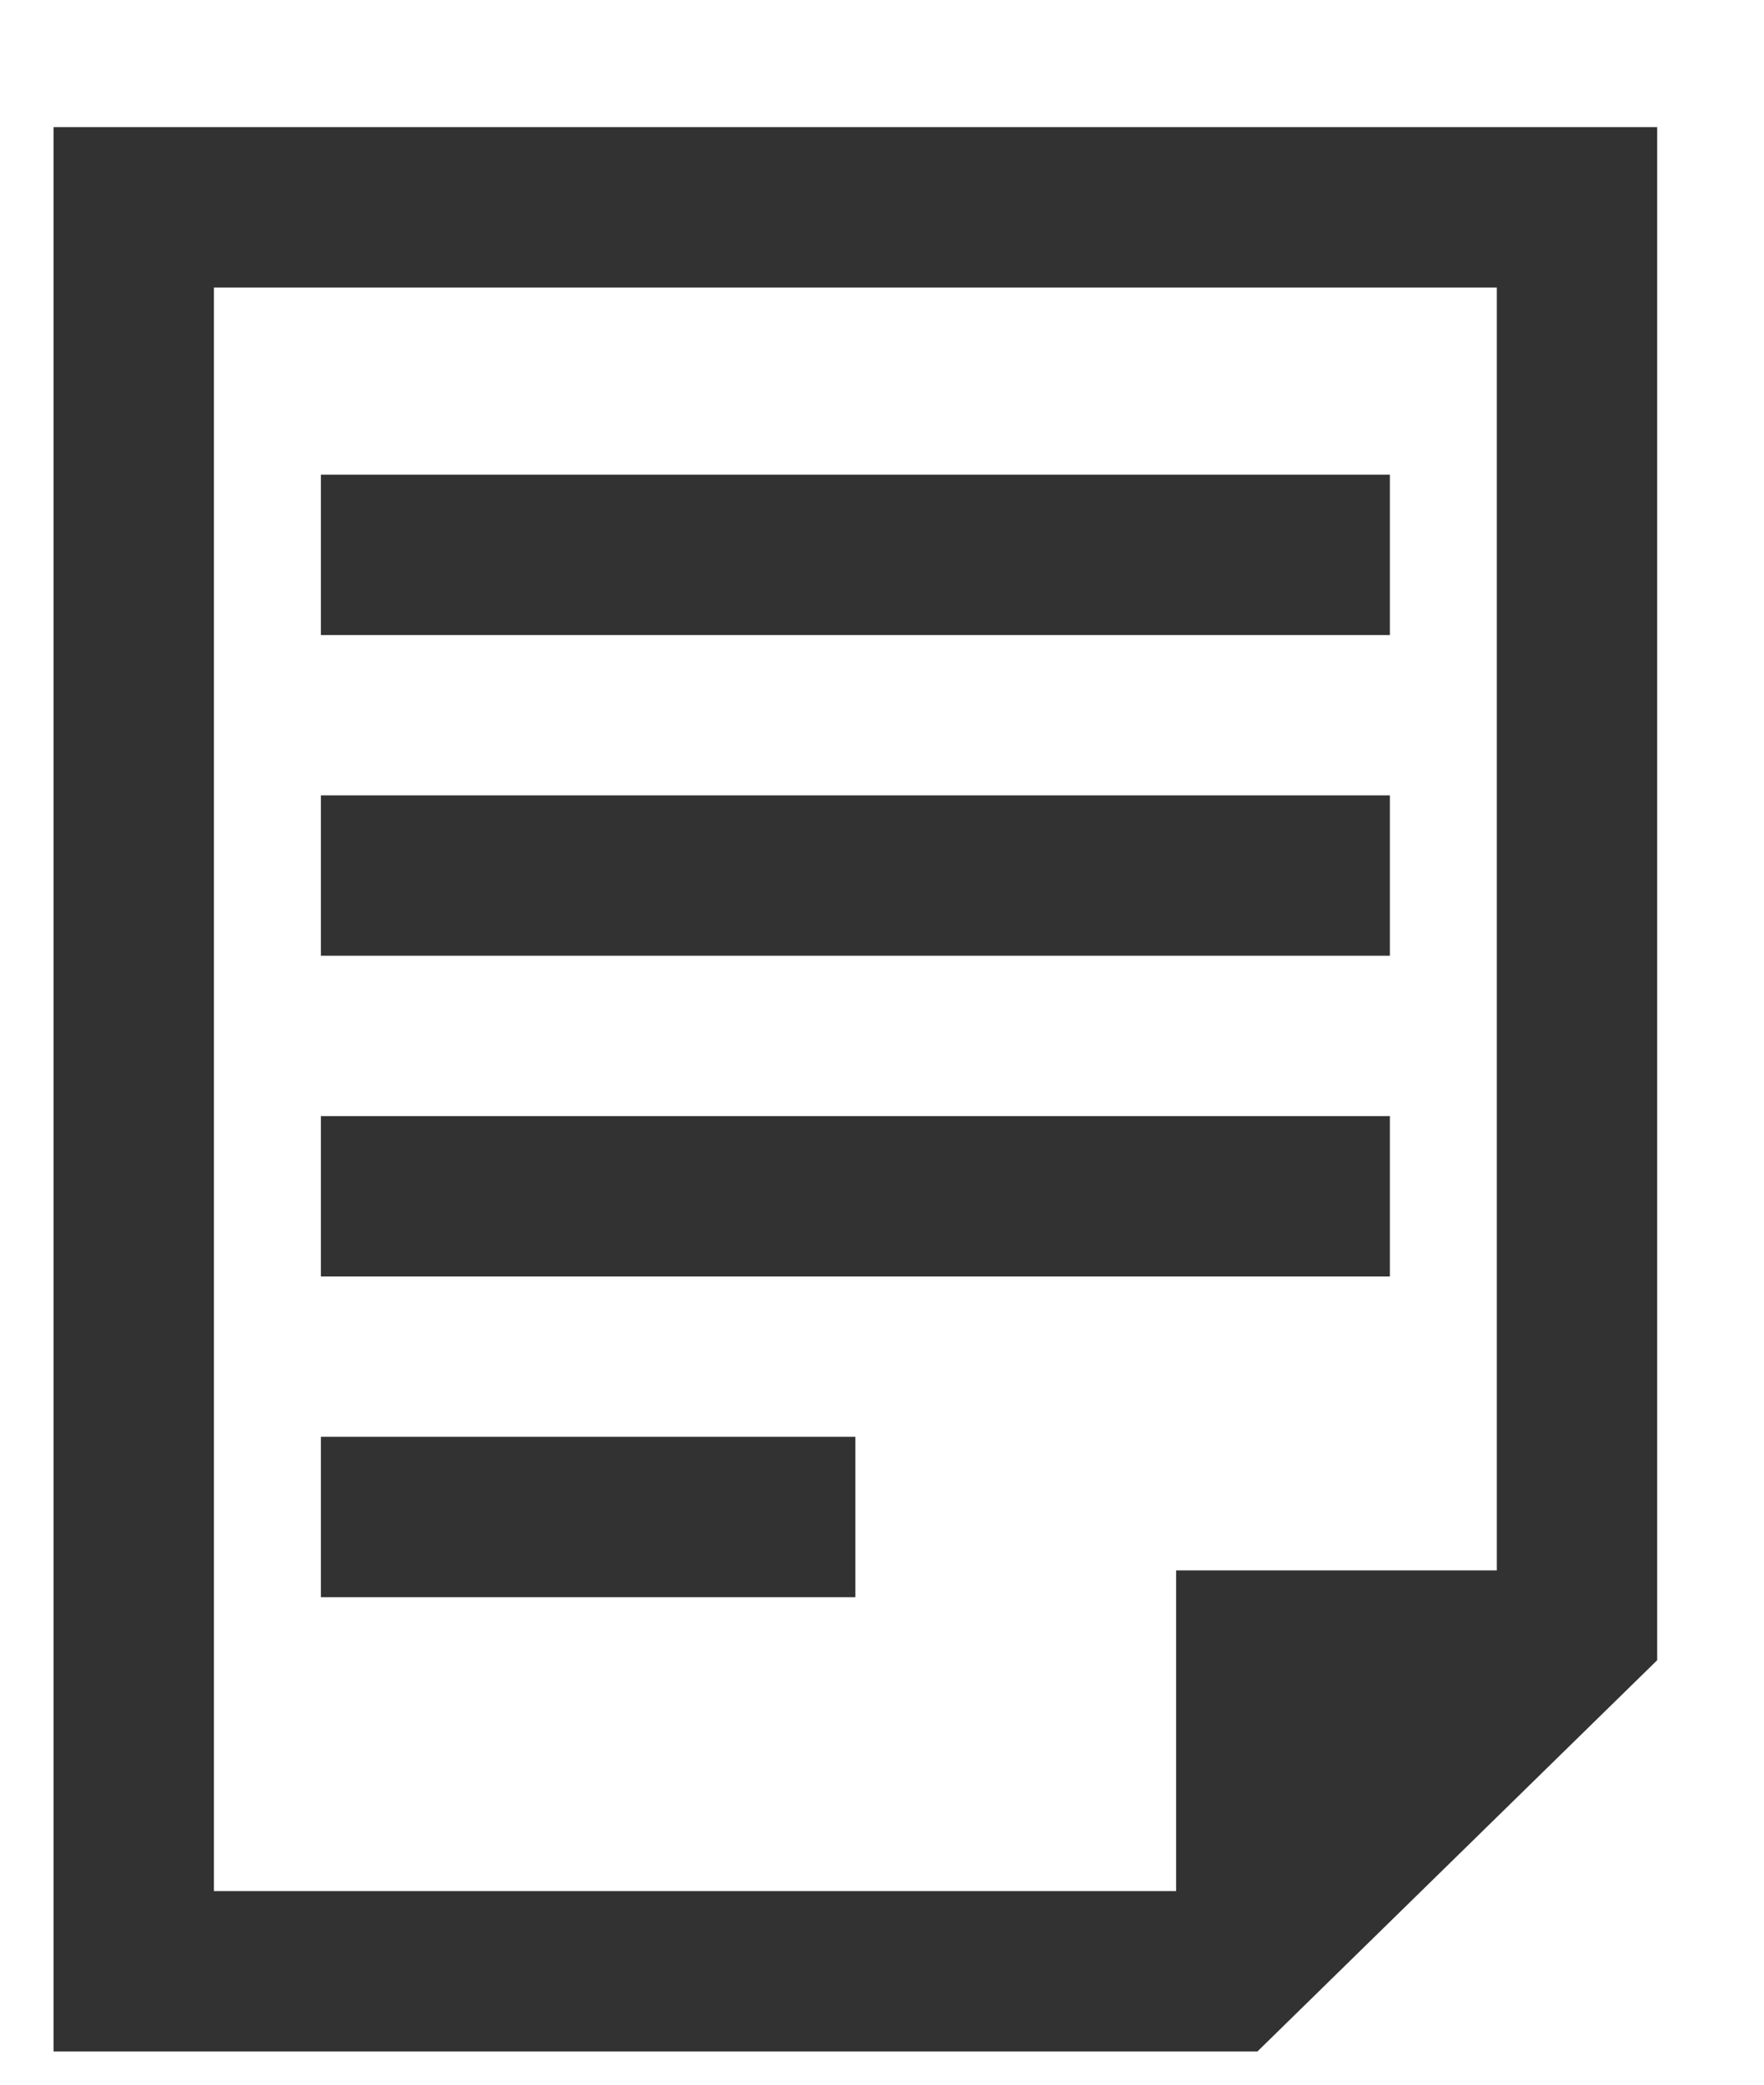 <svg width="11" height="13" viewBox="0 0 11 13" fill="none" xmlns="http://www.w3.org/2000/svg">
<path d="M0.334 0.793L0.334 12.793L7.841 12.793L10.334 10.353L10.334 0.793L0.334 0.793ZM1.334 1.793L9.334 1.793L9.334 9.793H7.334V11.793L1.334 11.793L1.334 1.793ZM8.667 3.96L2.001 3.96V2.96L8.667 2.96V3.96ZM8.667 5.96L2.001 5.96V4.96L8.667 4.96V5.96ZM8.667 7.96L2.001 7.96V6.96L8.667 6.96V7.96ZM5.334 8.96L5.334 9.96H2.001L2.001 8.96H5.334Z" fill="#323232"/>
</svg>
